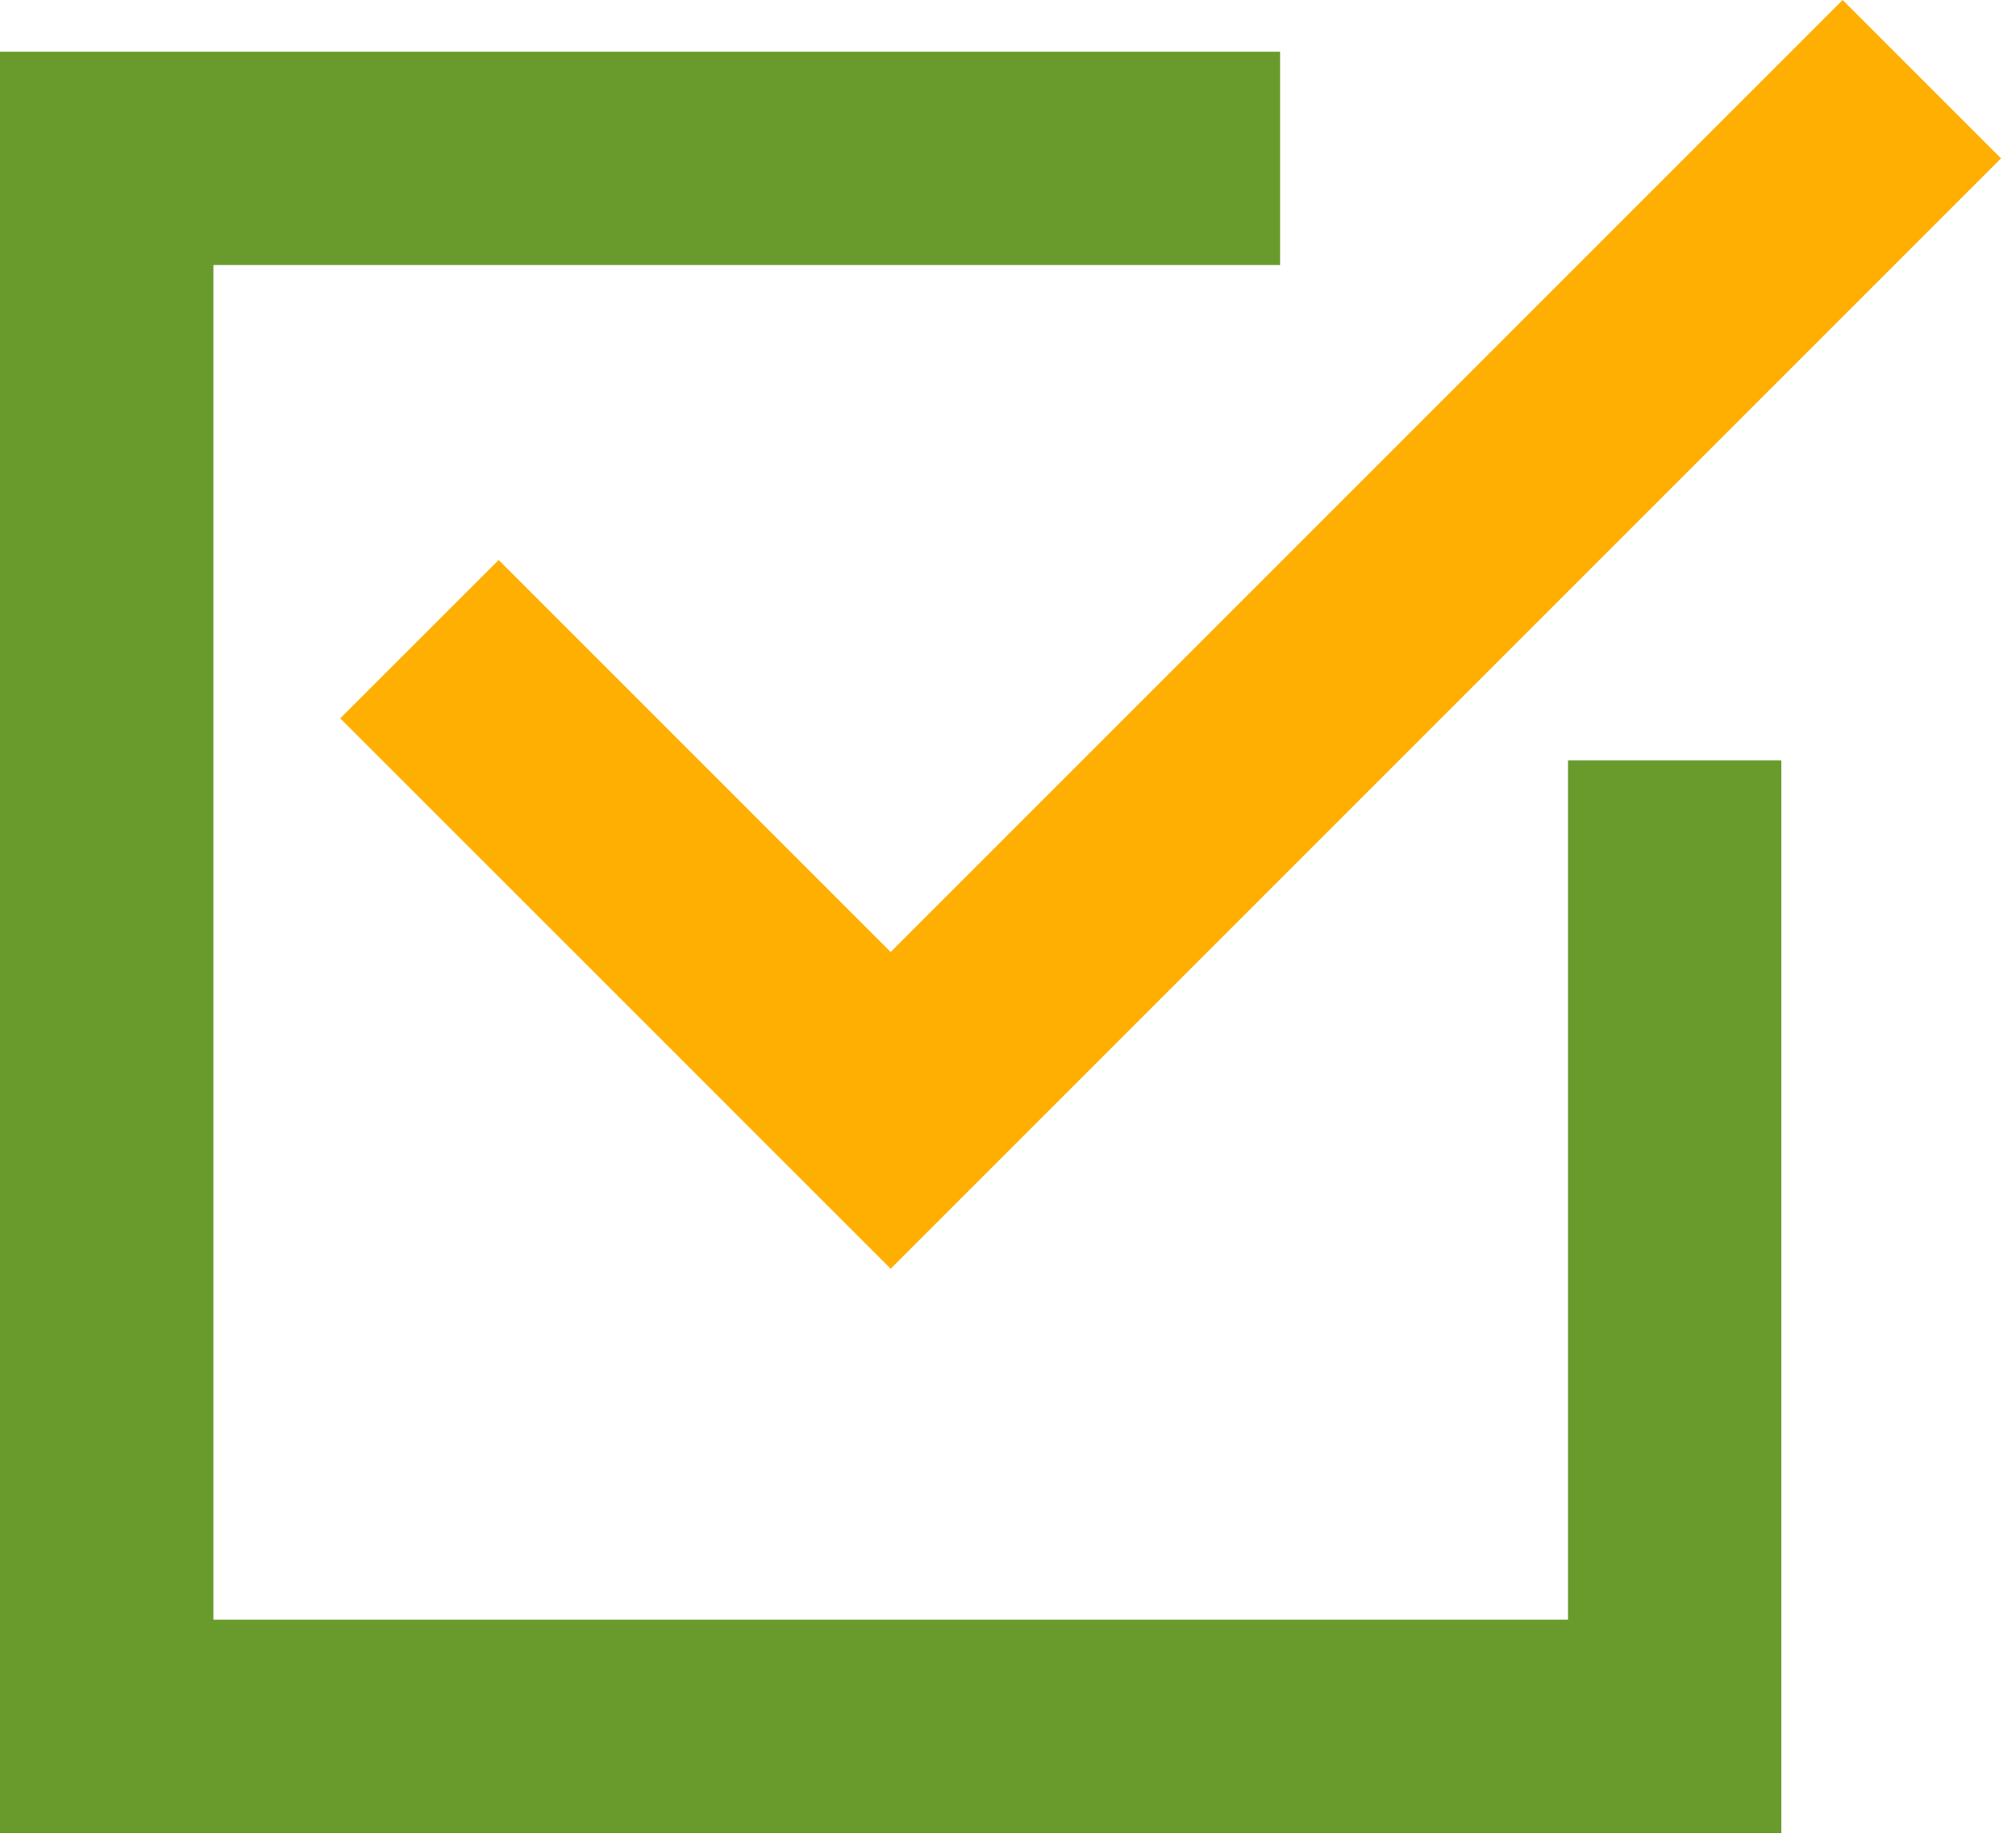 <?xml version="1.0" encoding="UTF-8"?> <svg xmlns="http://www.w3.org/2000/svg" width="45" height="41" viewBox="0 0 45 41" fill="none"><path d="M28.573 5.916V1.154H0V40.916H39.763V16.973H35V36.154H4.763V5.916H28.573Z" fill="#689B2C"></path><path d="M41.131 0L19.881 21.25L11.131 12.5L7.595 16.035L16.346 24.785H16.345L19.881 28.32L23.416 24.785L44.666 3.535L41.131 0Z" fill="#FFAF01"></path></svg> 
